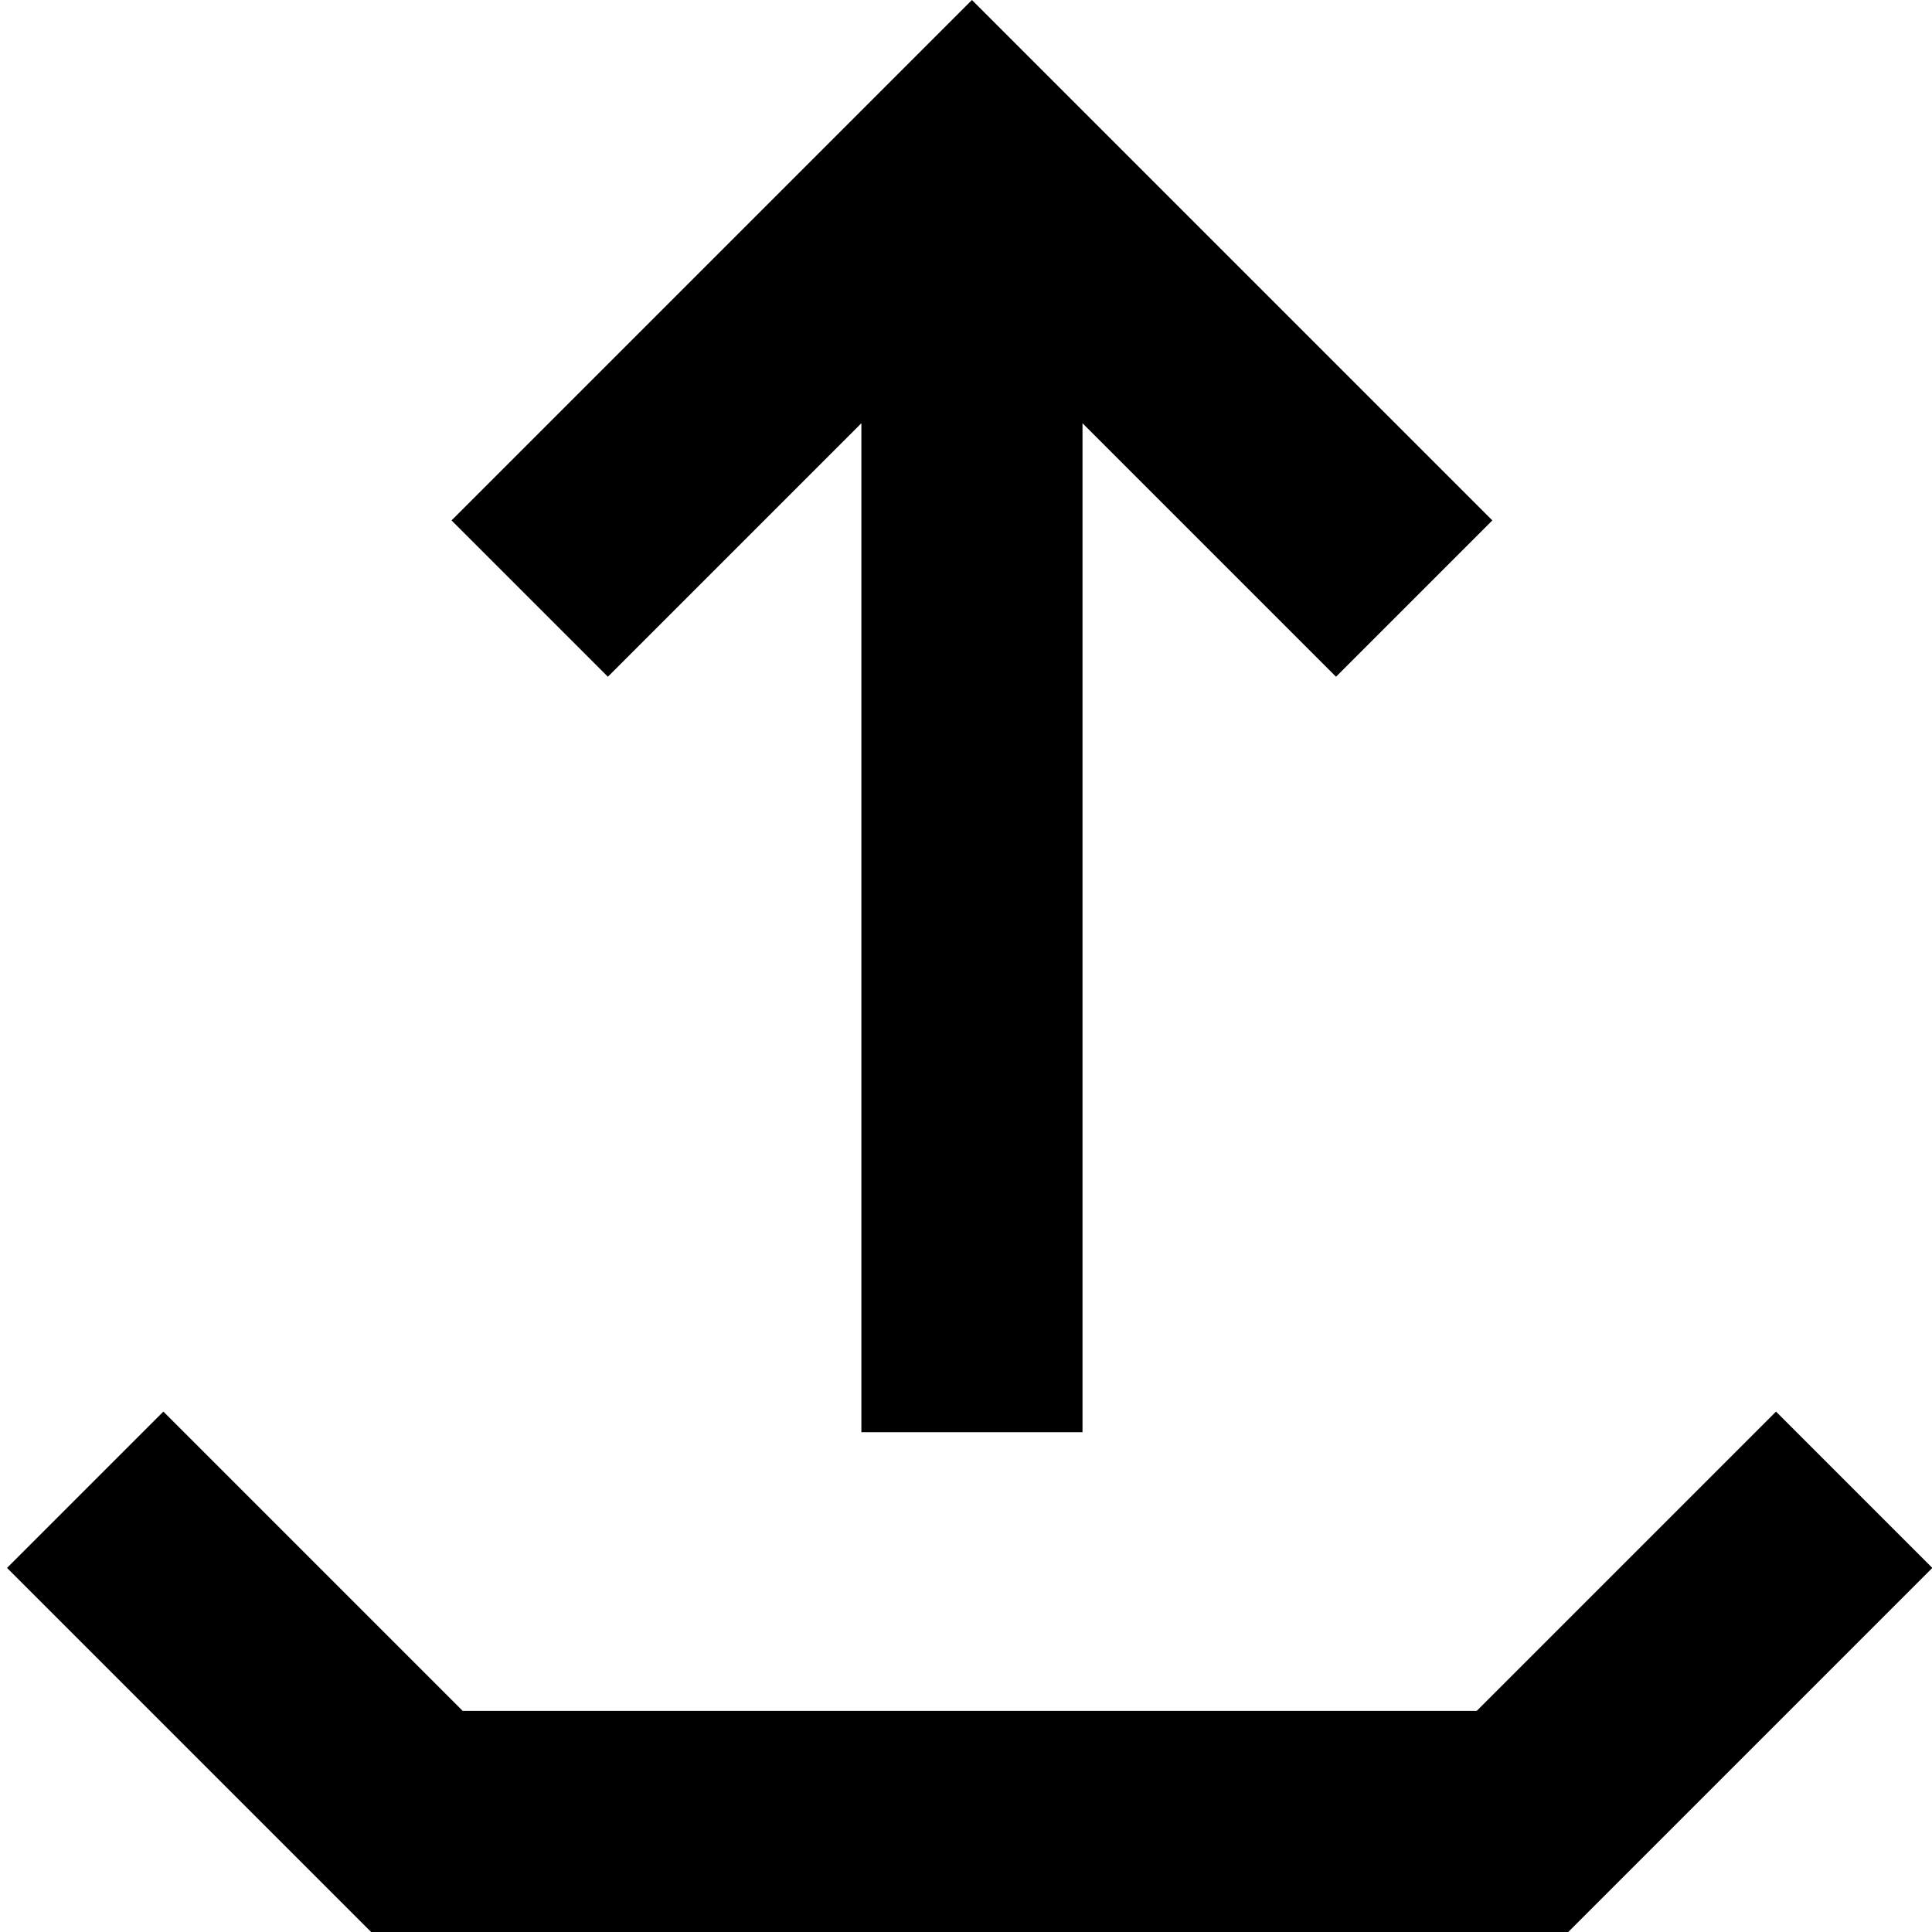 <?xml version="1.0" encoding="utf-8"?><!-- Uploaded to: SVG Repo, www.svgrepo.com, Generator: SVG Repo Mixer Tools -->
<svg fill="#000000" width="800px" height="800px" viewBox="0 0 1920 1920" xmlns="http://www.w3.org/2000/svg">
    <path d="m1764.98 1402.824 155.362 155.362L1558.527 1920H368.814L7 1558.186l155.361-155.362 297.429 297.428h1007.762l297.428-297.428ZM965.901 0l517.176 517.176-155.361 155.361-251.941-251.94v1002.708H856.028V420.597l-251.941 251.94-155.362-155.361L965.901 0Z" fill-rule="evenodd"/>
</svg>